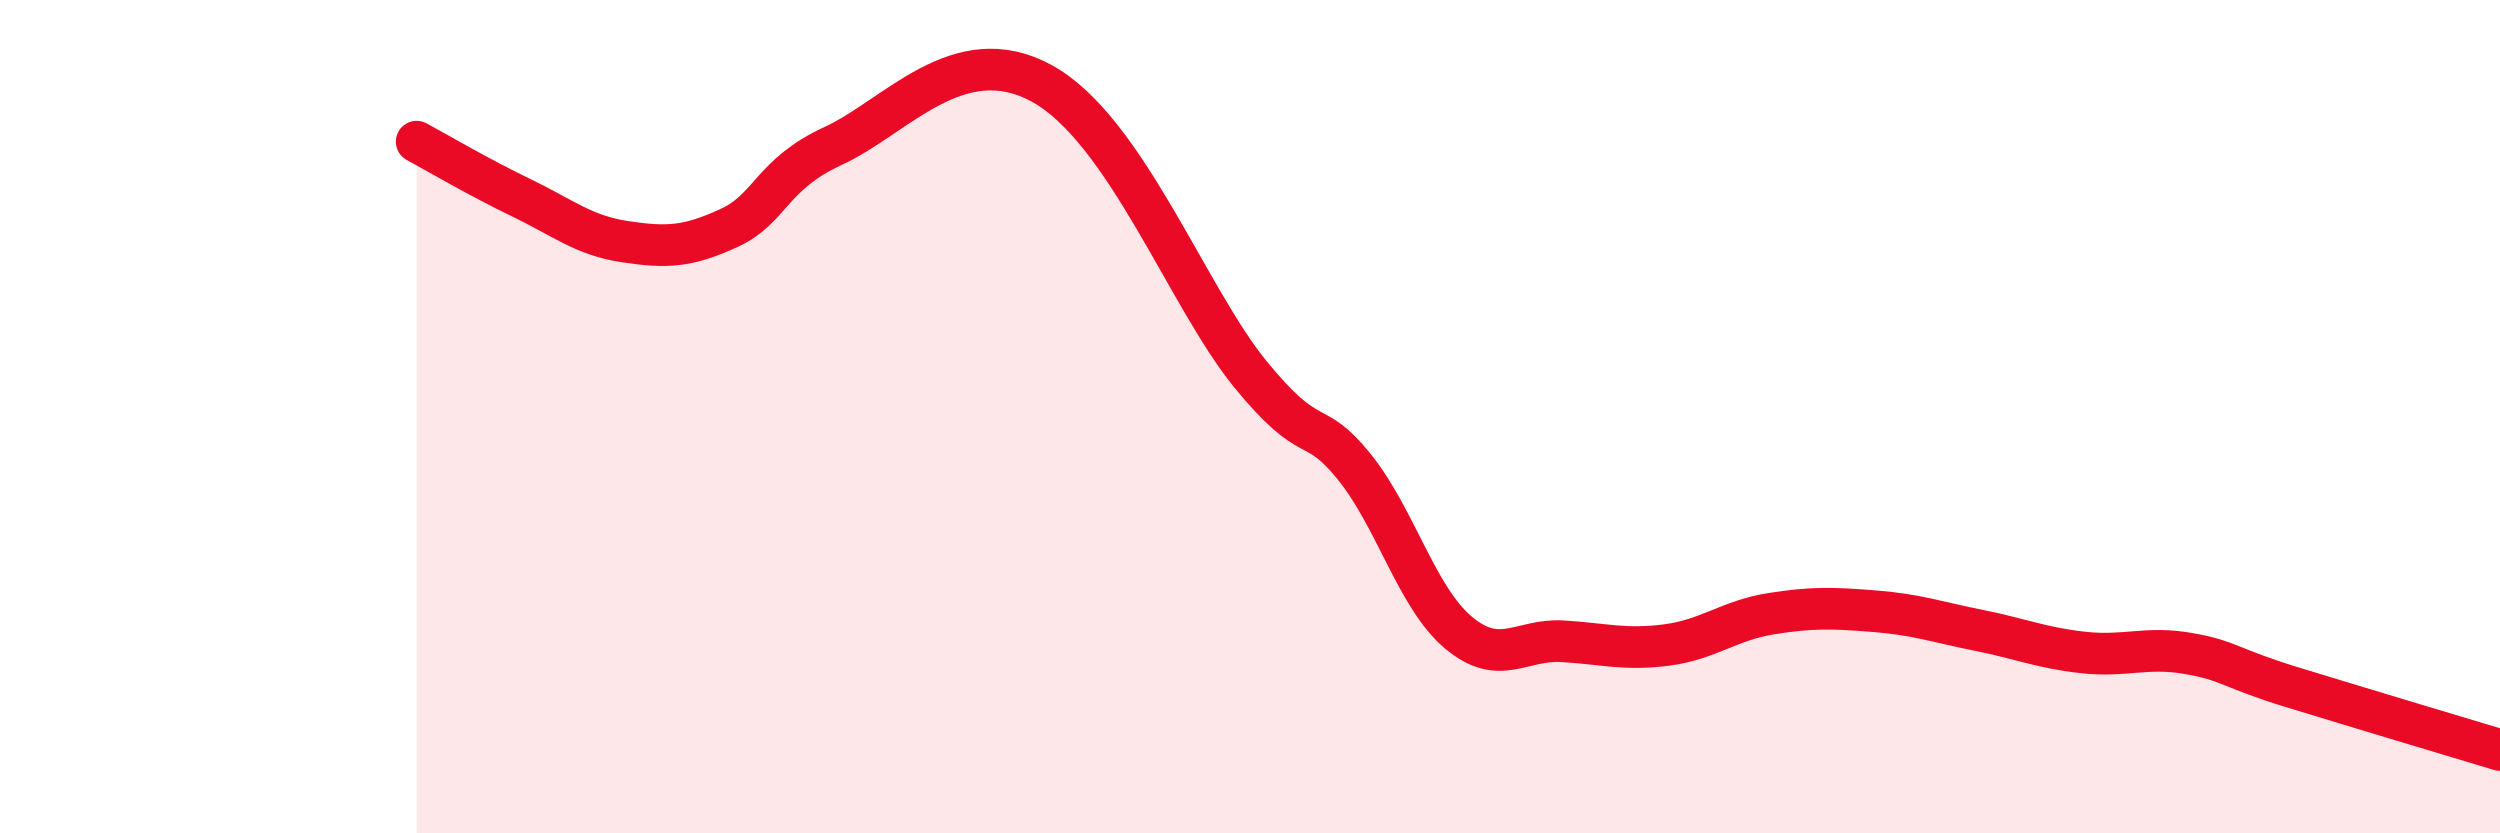 
    <svg width="60" height="20" viewBox="0 0 60 20" xmlns="http://www.w3.org/2000/svg">
      <path
        d="M 10,3.4 C 10.5,3.67 11.5,4.26 12.5,4.74 C 13.5,5.22 14,5.65 15,5.8 C 16,5.95 16.5,5.93 17.5,5.47 C 18.5,5.01 18.5,4.19 20,3.5 C 21.5,2.81 23,0.91 25,2 C 27,3.09 28.5,7.13 30,8.97 C 31.5,10.81 31.5,9.96 32.5,11.2 C 33.5,12.44 34,14.34 35,15.18 C 36,16.02 36.5,15.33 37.5,15.39 C 38.5,15.45 39,15.61 40,15.48 C 41,15.35 41.5,14.89 42.5,14.73 C 43.5,14.57 44,14.59 45,14.67 C 46,14.75 46.5,14.93 47.5,15.13 C 48.5,15.33 49,15.55 50,15.66 C 51,15.77 51.5,15.51 52.5,15.68 C 53.5,15.85 53.5,16.03 55,16.49 C 56.5,16.95 59,17.7 60,18L60 20L10 20Z"
        fill="#EB0A25"
        opacity="0.1"
        stroke-linecap="round"
        stroke-linejoin="round"
      />
      <path
        d="M 10,3.4 C 10.5,3.67 11.5,4.26 12.5,4.74 C 13.5,5.22 14,5.65 15,5.8 C 16,5.95 16.5,5.93 17.5,5.47 C 18.5,5.01 18.5,4.19 20,3.5 C 21.5,2.81 23,0.91 25,2 C 27,3.09 28.5,7.13 30,8.97 C 31.5,10.81 31.5,9.96 32.5,11.2 C 33.5,12.44 34,14.34 35,15.18 C 36,16.02 36.5,15.33 37.5,15.39 C 38.5,15.45 39,15.61 40,15.48 C 41,15.35 41.5,14.89 42.5,14.73 C 43.5,14.57 44,14.59 45,14.67 C 46,14.75 46.5,14.93 47.5,15.13 C 48.5,15.33 49,15.55 50,15.66 C 51,15.77 51.5,15.51 52.5,15.68 C 53.5,15.85 53.5,16.03 55,16.49 C 56.5,16.95 59,17.7 60,18"
        stroke="#EB0A25"
        stroke-width="1"
        fill="none"
        stroke-linecap="round"
        stroke-linejoin="round"
      />
    </svg>
  